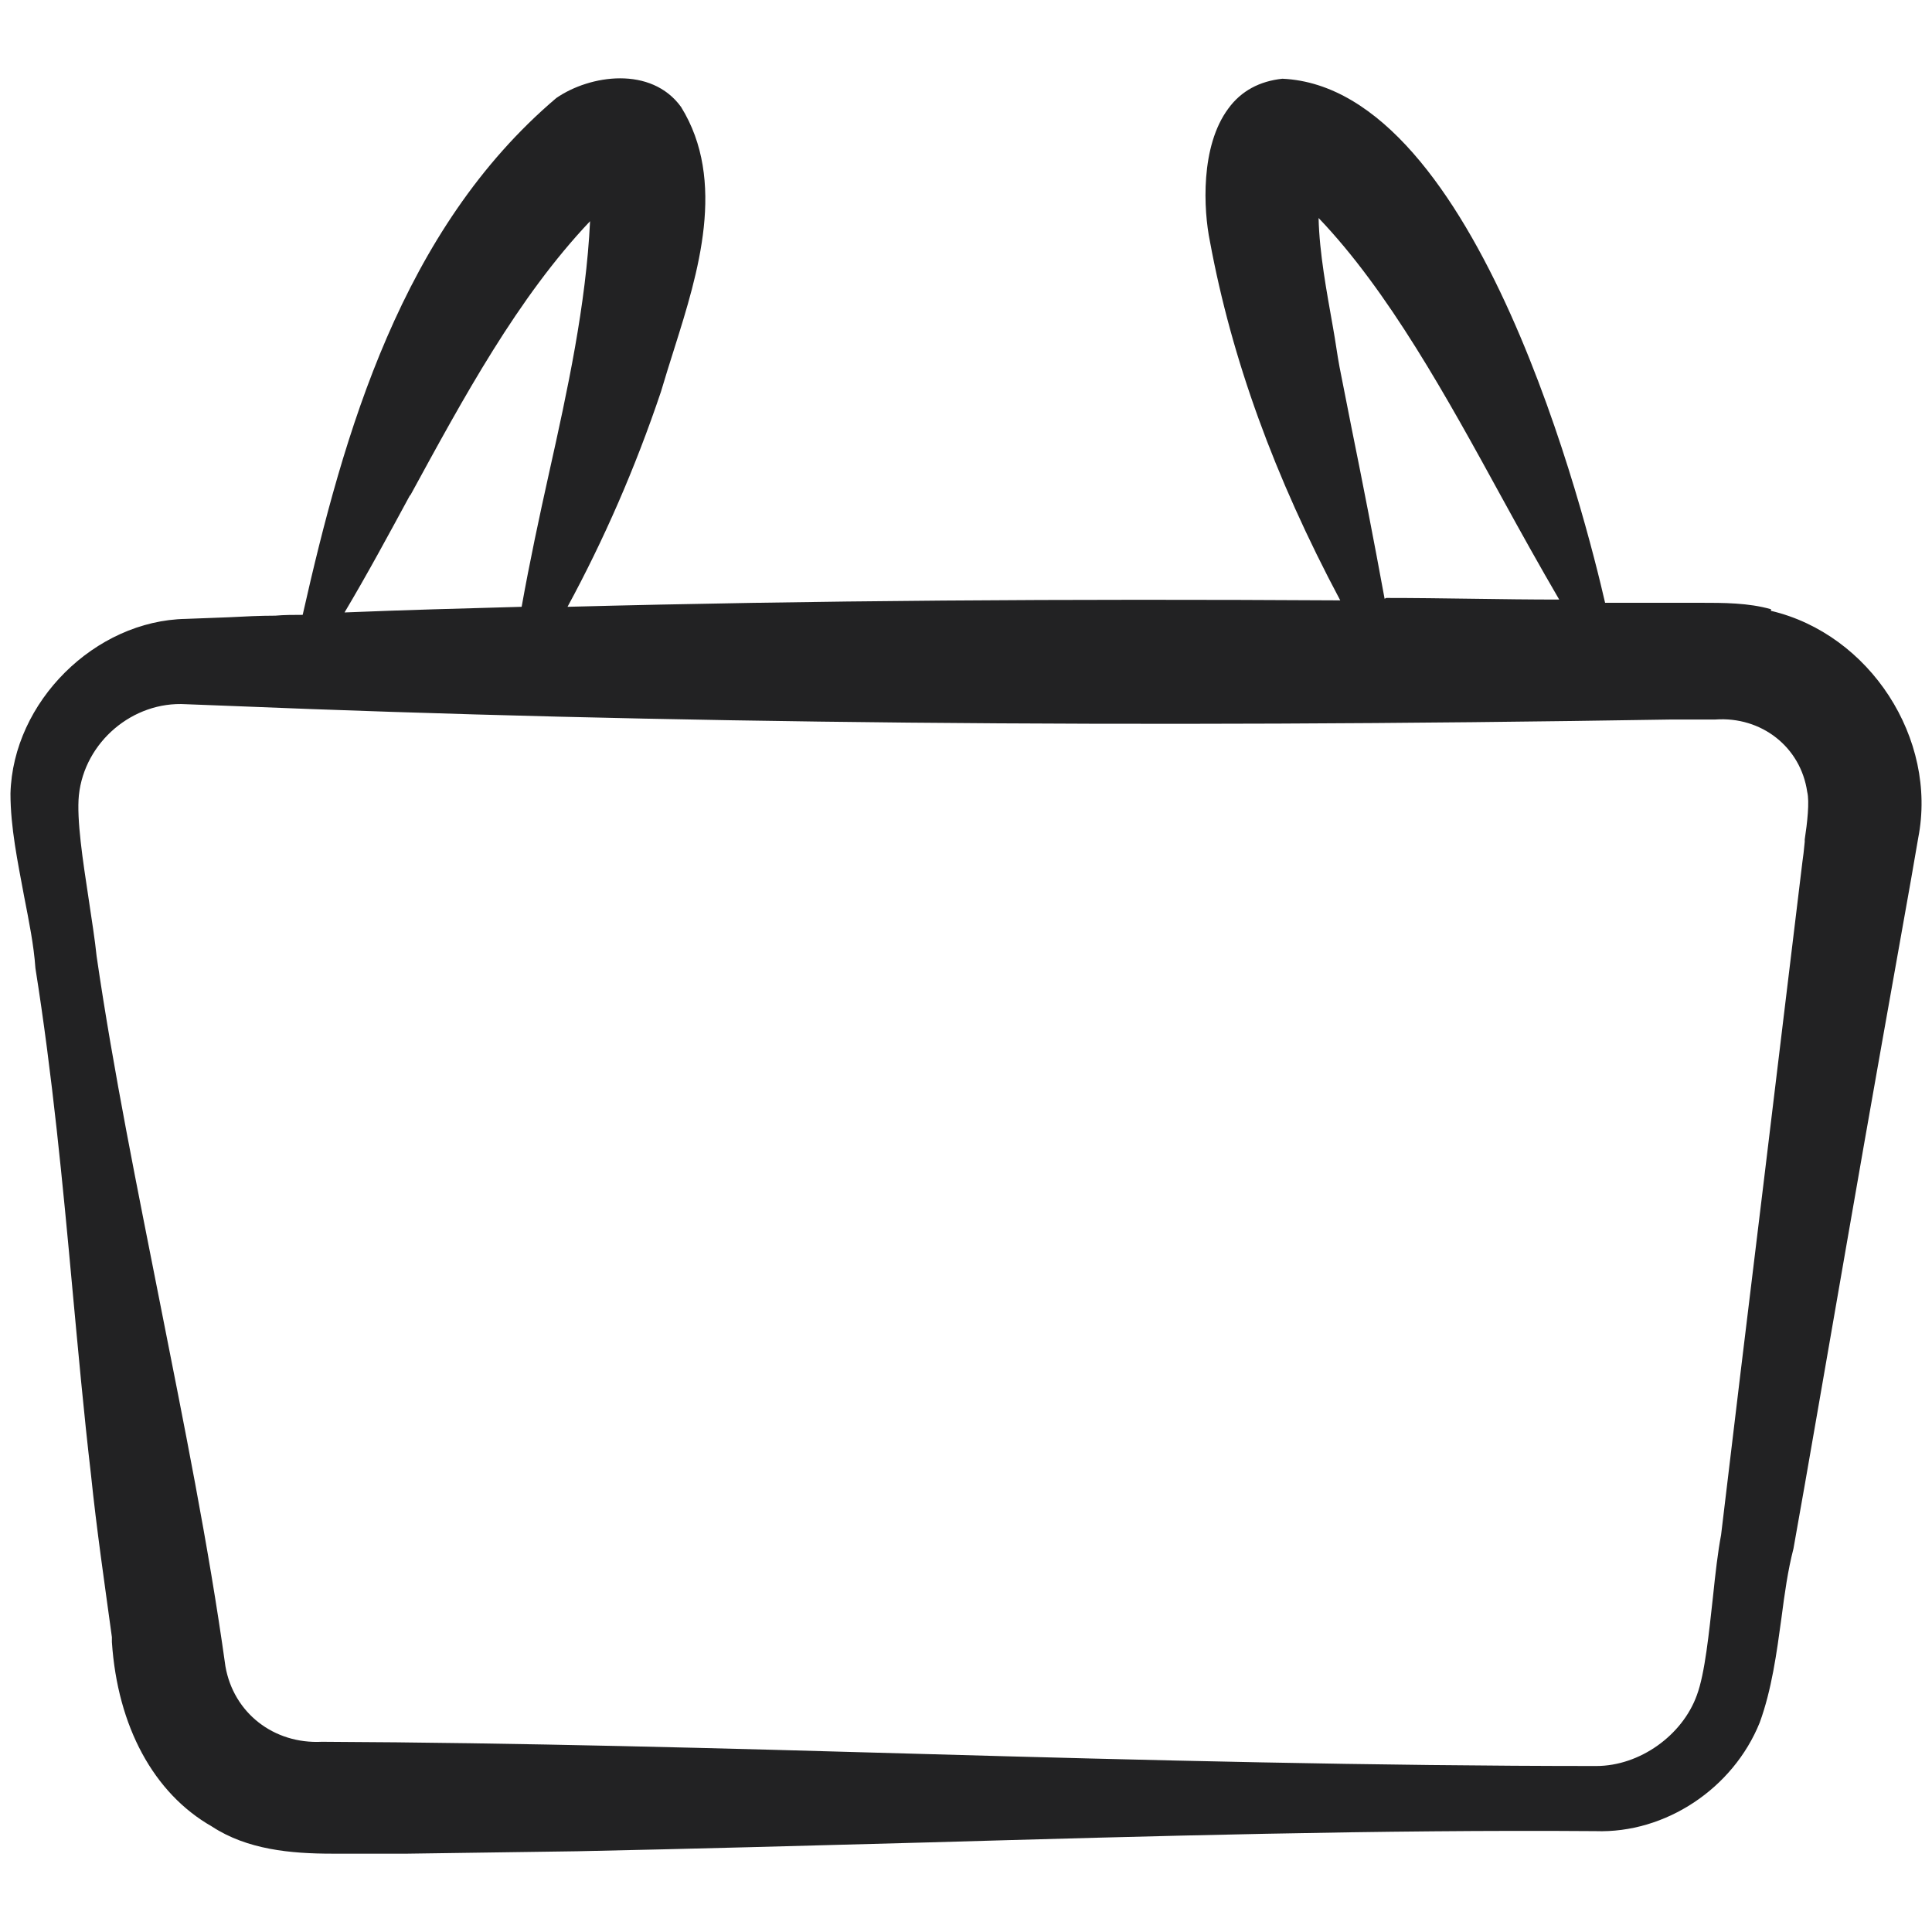 <svg width="24" height="24" viewBox="0 0 24 24" fill="none" xmlns="http://www.w3.org/2000/svg">
<path d="M22 7.568C21.72 7.488 21.41 7.488 21.119 7.488C21 7.488 20.88 7.488 20.77 7.488C20.59 7.488 20.41 7.488 20.239 7.488H19.939C19.709 6.488 18.369 1.088 15.93 0.978C15.649 1.008 15.419 1.128 15.259 1.348C14.909 1.818 14.95 2.608 15.03 2.998C15.3 4.458 15.829 5.918 16.649 7.458C13.239 7.438 10.089 7.458 7.05 7.538C7.5 6.708 7.89 5.818 8.21 4.868C8.26 4.698 8.32 4.508 8.38 4.318C8.67 3.398 9.03 2.248 8.46 1.328C8.09 0.818 7.33 0.928 6.91 1.218C4.99 2.848 4.27 5.378 3.76 7.638C3.65 7.638 3.53 7.638 3.42 7.648C3.23 7.648 3.03 7.658 2.84 7.668L2.31 7.688C1.18 7.708 0.16 8.718 0.13 9.858C0.13 10.277 0.22 10.707 0.3 11.137C0.36 11.447 0.42 11.738 0.44 12.027C0.65 13.348 0.78 14.707 0.9 16.017C0.97 16.767 1.04 17.547 1.13 18.317C1.2 18.997 1.3 19.677 1.39 20.337V20.398C1.46 21.448 1.91 22.277 2.63 22.688C3.07 22.977 3.61 23.027 4.13 23.027C4.27 23.027 4.4 23.027 4.53 23.027C4.71 23.027 4.88 23.027 5.06 23.027L7.17 22.997C8.58 22.968 10.05 22.927 11.53 22.887C14.3 22.808 17.169 22.727 19.82 22.747C20.689 22.777 21.529 22.218 21.86 21.398C22.009 20.988 22.07 20.538 22.13 20.098C22.169 19.797 22.209 19.508 22.279 19.238C22.45 18.288 22.689 16.887 22.939 15.457C23.23 13.777 23.54 12.047 23.739 10.928L23.829 10.408C24.07 9.178 23.23 7.878 22 7.588V7.568ZM22.419 10.457C22.41 10.557 22.399 10.648 22.39 10.707C22.27 11.707 22.09 13.178 21.91 14.678C21.709 16.317 21.509 17.988 21.38 19.067C21.34 19.277 21.309 19.547 21.279 19.837C21.23 20.277 21.18 20.788 21.079 21.058C20.899 21.558 20.369 21.938 19.829 21.938C17.099 21.938 14.229 21.867 11.45 21.788C8.99 21.718 6.44 21.648 4 21.637C3.4 21.668 2.9 21.277 2.8 20.698C2.59 19.188 2.28 17.668 1.99 16.198C1.71 14.777 1.41 13.318 1.2 11.877C1.18 11.678 1.14 11.428 1.1 11.158C1.03 10.697 0.95 10.178 0.98 9.878C1.05 9.218 1.65 8.708 2.31 8.748L2.83 8.768C8.18 8.988 14.04 9.048 20.77 8.938H21.309C21.88 8.898 22.369 9.278 22.45 9.838C22.48 9.958 22.45 10.227 22.419 10.428V10.457ZM17.2 7.438C17.07 6.728 16.93 6.008 16.79 5.318L16.64 4.558C16.61 4.398 16.59 4.238 16.559 4.068C16.48 3.618 16.39 3.148 16.38 2.708C17.25 3.618 17.97 4.928 18.66 6.188C18.89 6.608 19.13 7.038 19.369 7.448C18.649 7.448 17.93 7.428 17.22 7.428L17.2 7.438ZM5.1 6.148C5.76 4.938 6.43 3.698 7.33 2.748C7.28 3.788 7.05 4.848 6.82 5.878C6.7 6.418 6.58 6.978 6.48 7.538C5.75 7.558 5.01 7.578 4.28 7.608C4.56 7.138 4.83 6.638 5.09 6.158L5.1 6.148Z" fill="#222223"/>
</svg>
